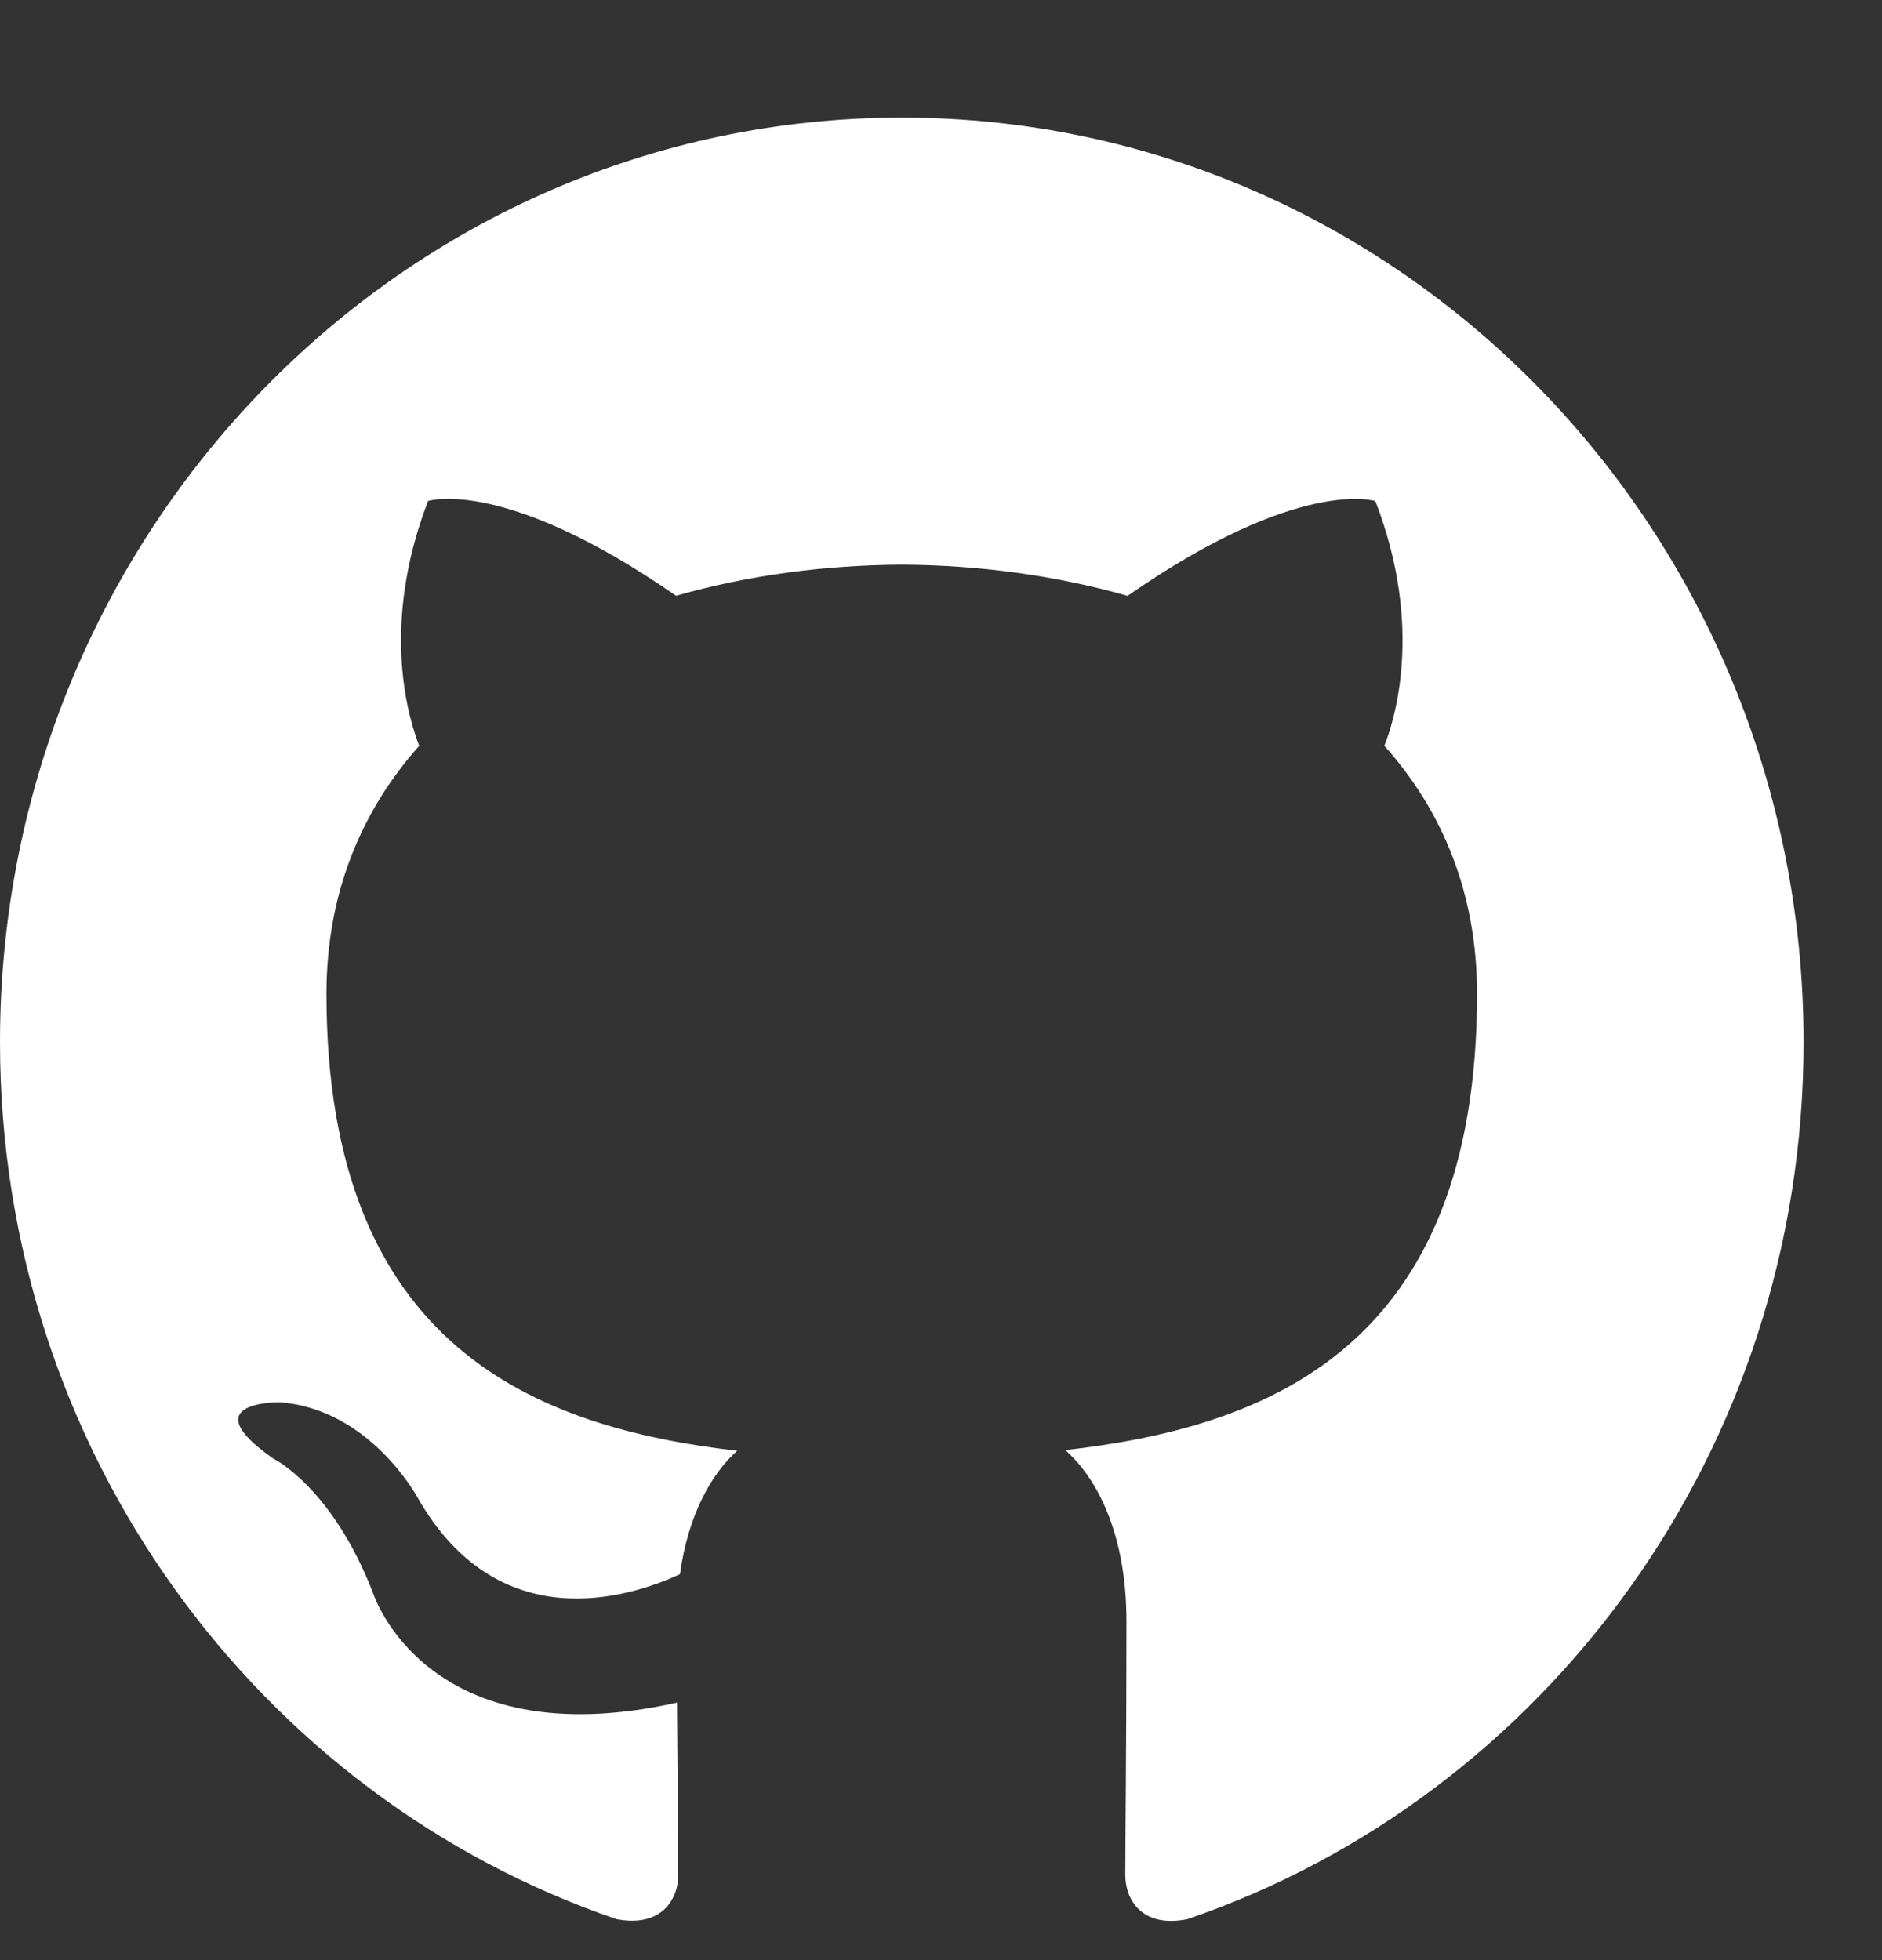 <?xml version="1.0" encoding="UTF-8"?>
<svg width="24px" height="25px" viewBox="0 0 24 25" version="1.1" xmlns="http://www.w3.org/2000/svg" xmlns:xlink="http://www.w3.org/1999/xlink">
    <rect x="0" y="0" width="24" height="25" fill="#333333" stroke="none"/>
    <!-- Generator: sketchtool 40.1 (33804) - http://www.bohemiancoding.com/sketch -->
    <title>3AC0AEA5-75D1-4B74-87B5-02B7F87ACF1F</title>
    <desc>Created with sketchtool.</desc>
    <defs></defs>
    <g id="Main" stroke="none" stroke-width="1" fill="none" fill-rule="evenodd">
        <g id="Home_1440" transform="translate(-1241, -5905)" fill="#FFFFFF">
            <g id="Bottom_footer" transform="translate(128, 5879)">
                <g id="Github" transform="translate(1113, 26)">
                    <path d="M0,13.291 C0,18.501 3.295,22.92 7.865,24.478 C8.44,24.586 8.65,24.222 8.65,23.911 C8.65,23.631 8.639,22.701 8.633,21.716 C5.436,22.429 4.76,20.326 4.76,20.326 C4.236,18.964 3.483,18.602 3.483,18.602 C2.438,17.871 3.562,17.885 3.562,17.885 C4.717,17.967 5.325,19.1 5.325,19.1 C6.351,20.902 8.017,20.381 8.671,20.078 C8.776,19.318 9.073,18.797 9.401,18.504 C6.848,18.206 4.163,17.194 4.163,12.676 C4.163,11.388 4.612,10.337 5.346,9.512 C5.228,9.212 4.833,8.013 5.459,6.39 C5.459,6.39 6.424,6.073 8.622,7.599 C9.539,7.336 10.522,7.207 11.5,7.202 C12.477,7.207 13.461,7.338 14.379,7.6 C16.573,6.073 17.539,6.391 17.539,6.391 C18.168,8.016 17.772,9.214 17.654,9.512 C18.391,10.337 18.836,11.388 18.836,12.676 C18.836,17.206 16.147,18.203 13.585,18.495 C13.999,18.861 14.365,19.578 14.365,20.677 C14.365,22.253 14.35,23.524 14.35,23.913 C14.35,24.226 14.559,24.594 15.141,24.478 C19.708,22.917 23,18.498 23,13.291 C23,6.779 17.851,1.5 11.5,1.5 C5.149,1.5 0,6.779 0,13.291 Z" id="github"></path>
                </g>
            </g>
        </g>
    </g>
</svg>